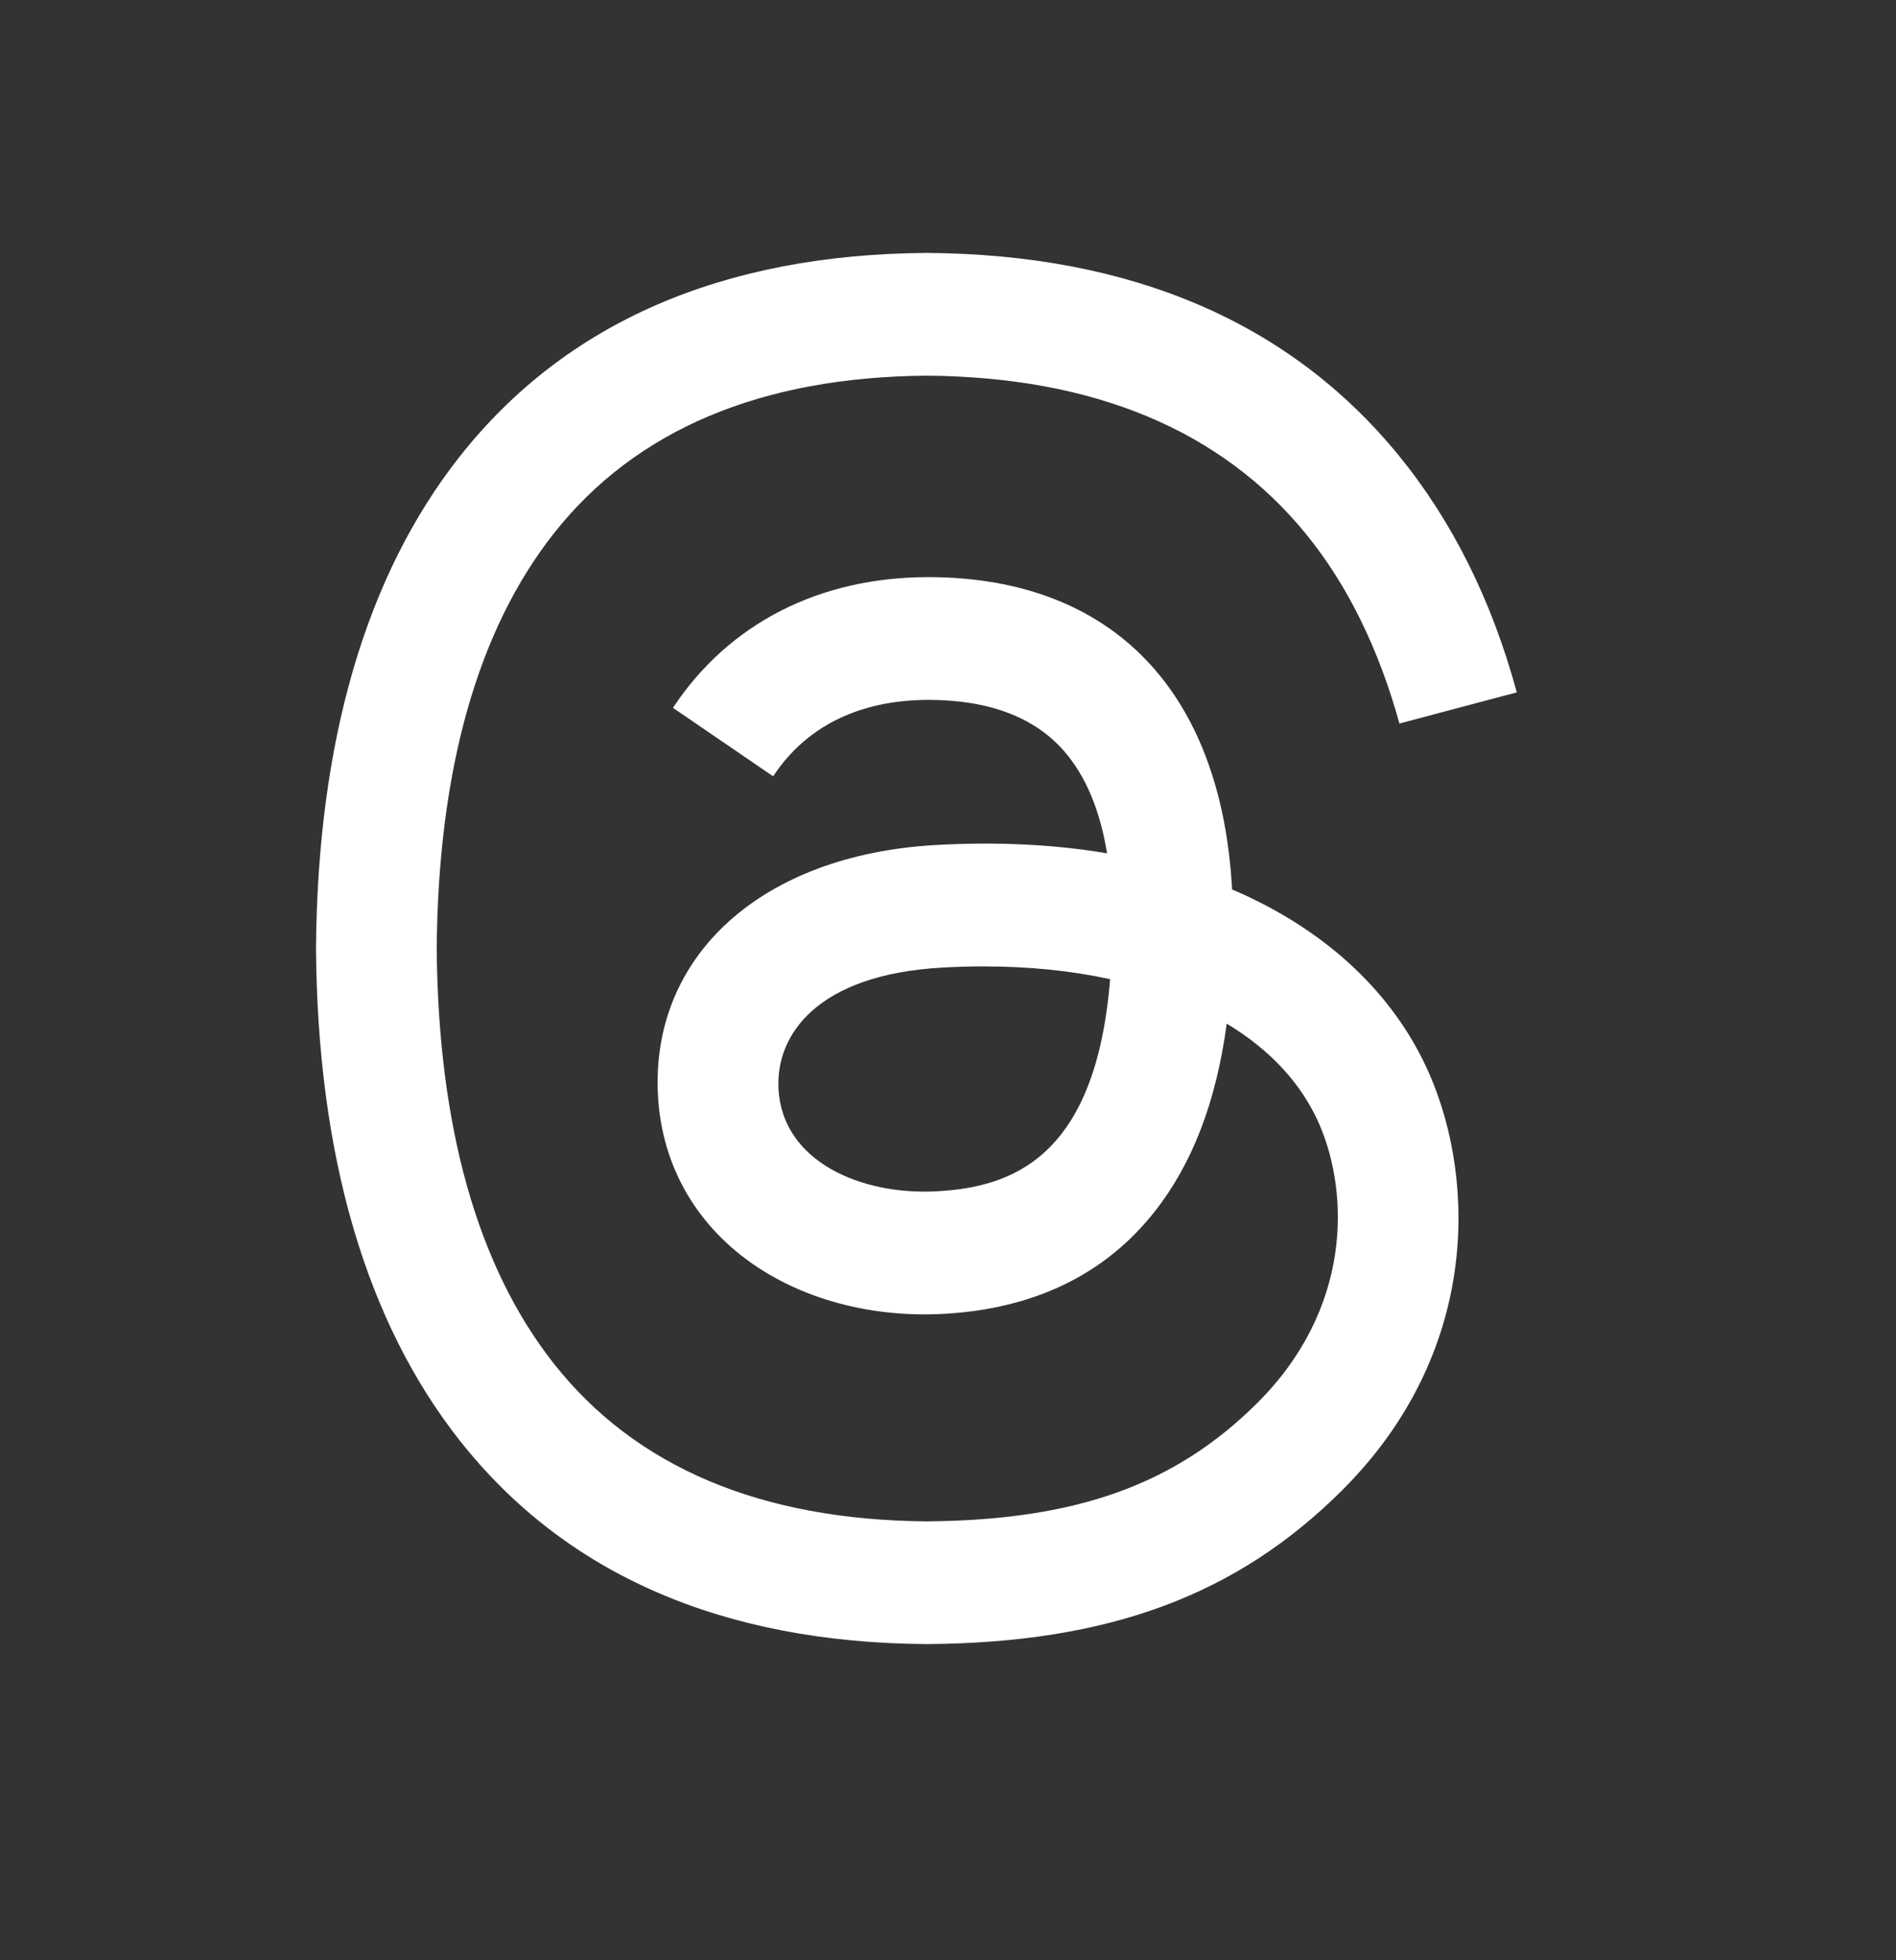 <svg width="30" height="31" viewBox="0 0 30 31" fill="none" xmlns="http://www.w3.org/2000/svg">
<rect x="0" y="0" width="30" height="31" fill="#333333" stroke="none"/>
<path d="M19.785 14.197C19.69 14.151 19.593 14.107 19.495 14.066C19.325 10.937 17.608 9.145 14.727 9.127C14.713 9.127 14.7 9.127 14.688 9.127C12.964 9.127 11.53 9.86 10.648 11.194L12.233 12.277C12.892 11.28 13.926 11.068 14.688 11.068C14.697 11.068 14.706 11.068 14.715 11.068C15.664 11.074 16.38 11.349 16.843 11.885C17.18 12.275 17.406 12.814 17.517 13.495C16.676 13.352 15.766 13.309 14.794 13.364C12.054 13.521 10.292 15.113 10.411 17.325C10.471 18.447 11.032 19.412 11.991 20.043C12.801 20.576 13.845 20.837 14.93 20.778C16.363 20.699 17.487 20.155 18.271 19.159C18.867 18.403 19.244 17.423 19.41 16.188C20.093 16.598 20.599 17.139 20.879 17.788C21.354 18.892 21.382 20.706 19.896 22.185C18.594 23.481 17.029 24.041 14.664 24.059C12.04 24.04 10.056 23.201 8.766 21.568C7.558 20.038 6.933 17.828 6.91 15C6.933 12.172 7.558 9.962 8.766 8.432C10.056 6.799 12.04 5.961 14.664 5.941C17.306 5.961 19.325 6.803 20.664 8.444C21.321 9.249 21.816 10.262 22.143 11.442L24 10.949C23.604 9.496 22.982 8.244 22.134 7.205C20.417 5.101 17.906 4.022 14.67 4H14.657C11.428 4.022 8.944 5.105 7.276 7.217C5.792 9.097 5.026 11.713 5 14.992L5 15L5 15.008C5.026 18.287 5.792 20.903 7.276 22.783C8.944 24.895 11.428 25.978 14.657 26H14.67C17.541 25.98 19.565 25.231 21.232 23.572C23.413 21.401 23.347 18.68 22.628 17.01C22.113 15.812 21.129 14.839 19.785 14.197ZM14.828 18.839C13.627 18.907 12.379 18.37 12.318 17.22C12.272 16.367 12.927 15.415 14.901 15.302C15.127 15.289 15.349 15.283 15.567 15.283C16.285 15.283 16.955 15.352 17.565 15.485C17.338 18.316 16.003 18.775 14.828 18.839Z" fill="white"/>
</svg>
